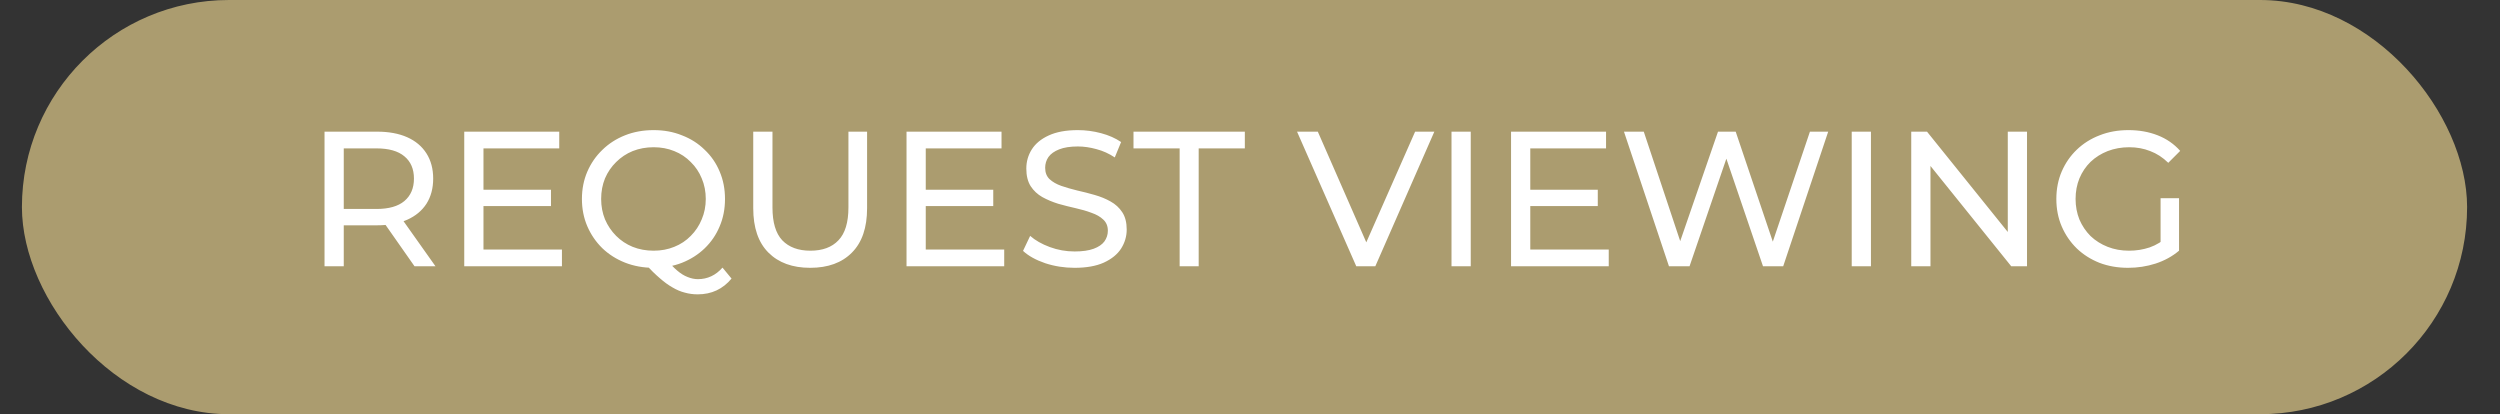 <?xml version="1.0" encoding="UTF-8"?> <svg xmlns="http://www.w3.org/2000/svg" width="169" height="28" viewBox="0 0 169 28" fill="none"><rect x="0" y="0" width="169" height="28" fill="#333333" stroke="none"/> <rect x="1.482" width="165.294" height="28" rx="14" fill="#AB9C6F"></rect> <path d="M21.938 18V8.9H25.487C26.284 8.9 26.964 9.026 27.528 9.277C28.091 9.528 28.524 9.892 28.828 10.369C29.131 10.846 29.283 11.413 29.283 12.072C29.283 12.731 29.131 13.298 28.828 13.775C28.524 14.243 28.091 14.603 27.528 14.854C26.964 15.105 26.284 15.231 25.487 15.231H22.653L23.238 14.633V18H21.938ZM28.022 18L25.708 14.698H27.099L29.439 18H28.022ZM23.238 14.763L22.653 14.126H25.448C26.28 14.126 26.908 13.948 27.333 13.593C27.766 13.229 27.983 12.722 27.983 12.072C27.983 11.422 27.766 10.919 27.333 10.564C26.908 10.209 26.28 10.031 25.448 10.031H22.653L23.238 9.381V14.763ZM32.566 12.826H37.246V13.931H32.566V12.826ZM32.683 16.869H37.987V18H31.383V8.9H37.805V10.031H32.683V16.869ZM44.187 18.104C43.494 18.104 42.848 17.987 42.25 17.753C41.661 17.519 41.15 17.194 40.716 16.778C40.283 16.353 39.945 15.859 39.702 15.296C39.46 14.733 39.338 14.117 39.338 13.45C39.338 12.783 39.46 12.167 39.702 11.604C39.945 11.041 40.283 10.551 40.716 10.135C41.15 9.71 41.661 9.381 42.25 9.147C42.84 8.913 43.485 8.796 44.187 8.796C44.881 8.796 45.518 8.913 46.098 9.147C46.688 9.372 47.199 9.697 47.632 10.122C48.074 10.538 48.412 11.028 48.646 11.591C48.889 12.154 49.01 12.774 49.01 13.45C49.01 14.126 48.889 14.746 48.646 15.309C48.412 15.872 48.074 16.366 47.632 16.791C47.199 17.207 46.688 17.532 46.098 17.766C45.518 17.991 44.881 18.104 44.187 18.104ZM47.164 19.898C46.861 19.898 46.571 19.859 46.293 19.781C46.016 19.712 45.739 19.595 45.461 19.43C45.184 19.274 44.898 19.066 44.603 18.806C44.309 18.555 43.988 18.243 43.641 17.87L45.032 17.506C45.292 17.827 45.539 18.087 45.773 18.286C46.016 18.494 46.254 18.641 46.488 18.728C46.722 18.823 46.952 18.871 47.177 18.871C47.827 18.871 48.382 18.611 48.841 18.091L49.452 18.832C48.863 19.543 48.1 19.898 47.164 19.898ZM44.187 16.947C44.69 16.947 45.154 16.86 45.578 16.687C46.012 16.514 46.384 16.267 46.696 15.946C47.017 15.625 47.264 15.253 47.437 14.828C47.619 14.403 47.71 13.944 47.71 13.45C47.71 12.947 47.619 12.484 47.437 12.059C47.264 11.634 47.017 11.266 46.696 10.954C46.384 10.633 46.012 10.386 45.578 10.213C45.154 10.04 44.69 9.953 44.187 9.953C43.676 9.953 43.204 10.04 42.77 10.213C42.346 10.386 41.973 10.633 41.652 10.954C41.332 11.266 41.08 11.634 40.898 12.059C40.725 12.484 40.638 12.947 40.638 13.45C40.638 13.944 40.725 14.403 40.898 14.828C41.08 15.253 41.332 15.625 41.652 15.946C41.973 16.267 42.346 16.514 42.77 16.687C43.204 16.86 43.676 16.947 44.187 16.947ZM54.767 18.104C53.571 18.104 52.631 17.762 51.946 17.077C51.262 16.392 50.919 15.391 50.919 14.074V8.9H52.219V14.022C52.219 15.036 52.44 15.777 52.882 16.245C53.333 16.713 53.966 16.947 54.78 16.947C55.604 16.947 56.236 16.713 56.678 16.245C57.129 15.777 57.354 15.036 57.354 14.022V8.9H58.615V14.074C58.615 15.391 58.273 16.392 57.588 17.077C56.912 17.762 55.972 18.104 54.767 18.104ZM62.464 12.826H67.144V13.931H62.464V12.826ZM62.581 16.869H67.885V18H61.281V8.9H67.703V10.031H62.581V16.869ZM72.641 18.104C71.948 18.104 71.285 18 70.653 17.792C70.02 17.575 69.522 17.298 69.157 16.96L69.638 15.946C69.985 16.249 70.427 16.501 70.965 16.7C71.502 16.899 72.061 16.999 72.641 16.999C73.17 16.999 73.599 16.938 73.928 16.817C74.258 16.696 74.501 16.531 74.656 16.323C74.812 16.106 74.891 15.864 74.891 15.595C74.891 15.283 74.787 15.032 74.579 14.841C74.379 14.65 74.115 14.499 73.785 14.386C73.465 14.265 73.109 14.161 72.719 14.074C72.329 13.987 71.935 13.888 71.537 13.775C71.147 13.654 70.787 13.502 70.457 13.32C70.137 13.138 69.877 12.895 69.677 12.592C69.478 12.28 69.379 11.881 69.379 11.396C69.379 10.928 69.5 10.499 69.743 10.109C69.994 9.71 70.375 9.394 70.886 9.16C71.406 8.917 72.065 8.796 72.862 8.796C73.391 8.796 73.915 8.865 74.436 9.004C74.956 9.143 75.406 9.342 75.787 9.602L75.359 10.642C74.969 10.382 74.557 10.196 74.124 10.083C73.69 9.962 73.27 9.901 72.862 9.901C72.351 9.901 71.931 9.966 71.602 10.096C71.272 10.226 71.029 10.399 70.874 10.616C70.726 10.833 70.653 11.075 70.653 11.344C70.653 11.665 70.752 11.92 70.951 12.111C71.159 12.302 71.424 12.453 71.745 12.566C72.074 12.679 72.433 12.783 72.823 12.878C73.213 12.965 73.603 13.064 73.993 13.177C74.392 13.29 74.752 13.437 75.073 13.619C75.402 13.801 75.666 14.044 75.865 14.347C76.065 14.65 76.165 15.04 76.165 15.517C76.165 15.976 76.039 16.405 75.787 16.804C75.536 17.194 75.146 17.51 74.618 17.753C74.097 17.987 73.439 18.104 72.641 18.104ZM79.744 18V10.031H76.624V8.9H84.151V10.031H81.031V18H79.744ZM91.684 18L87.68 8.9H89.084L92.763 17.298H91.957L95.662 8.9H96.962L92.971 18H91.684ZM98.122 18V8.9H99.422V18H98.122ZM103.33 12.826H108.01V13.931H103.33V12.826ZM103.447 16.869H108.751V18H102.147V8.9H108.569V10.031H103.447V16.869ZM112.822 18L109.78 8.9H111.119L113.914 17.298H113.238L116.137 8.9H117.333L120.167 17.298H119.517L122.351 8.9H123.586L120.544 18H119.179L116.527 10.213H116.878L114.213 18H112.822ZM125.176 18V8.9H126.476V18H125.176ZM129.2 18V8.9H130.266L136.285 16.375H135.726V8.9H137.026V18H135.96L129.941 10.525H130.5V18H129.2ZM143.858 18.104C143.156 18.104 142.511 17.991 141.921 17.766C141.332 17.532 140.821 17.207 140.387 16.791C139.954 16.366 139.616 15.872 139.373 15.309C139.131 14.746 139.009 14.126 139.009 13.45C139.009 12.774 139.131 12.154 139.373 11.591C139.616 11.028 139.954 10.538 140.387 10.122C140.829 9.697 141.345 9.372 141.934 9.147C142.524 8.913 143.174 8.796 143.884 8.796C144.604 8.796 145.262 8.913 145.86 9.147C146.458 9.381 146.965 9.732 147.381 10.2L146.575 11.006C146.203 10.642 145.795 10.378 145.353 10.213C144.92 10.04 144.448 9.953 143.936 9.953C143.416 9.953 142.931 10.04 142.48 10.213C142.038 10.386 141.653 10.629 141.323 10.941C141.003 11.253 140.751 11.626 140.569 12.059C140.396 12.484 140.309 12.947 140.309 13.45C140.309 13.944 140.396 14.408 140.569 14.841C140.751 15.266 141.003 15.638 141.323 15.959C141.653 16.271 142.038 16.514 142.48 16.687C142.922 16.86 143.403 16.947 143.923 16.947C144.409 16.947 144.872 16.873 145.314 16.726C145.765 16.57 146.181 16.314 146.562 15.959L147.303 16.947C146.853 17.328 146.324 17.619 145.717 17.818C145.119 18.009 144.5 18.104 143.858 18.104ZM146.055 16.778V13.398H147.303V16.947L146.055 16.778Z" fill="white"></path> </svg> 